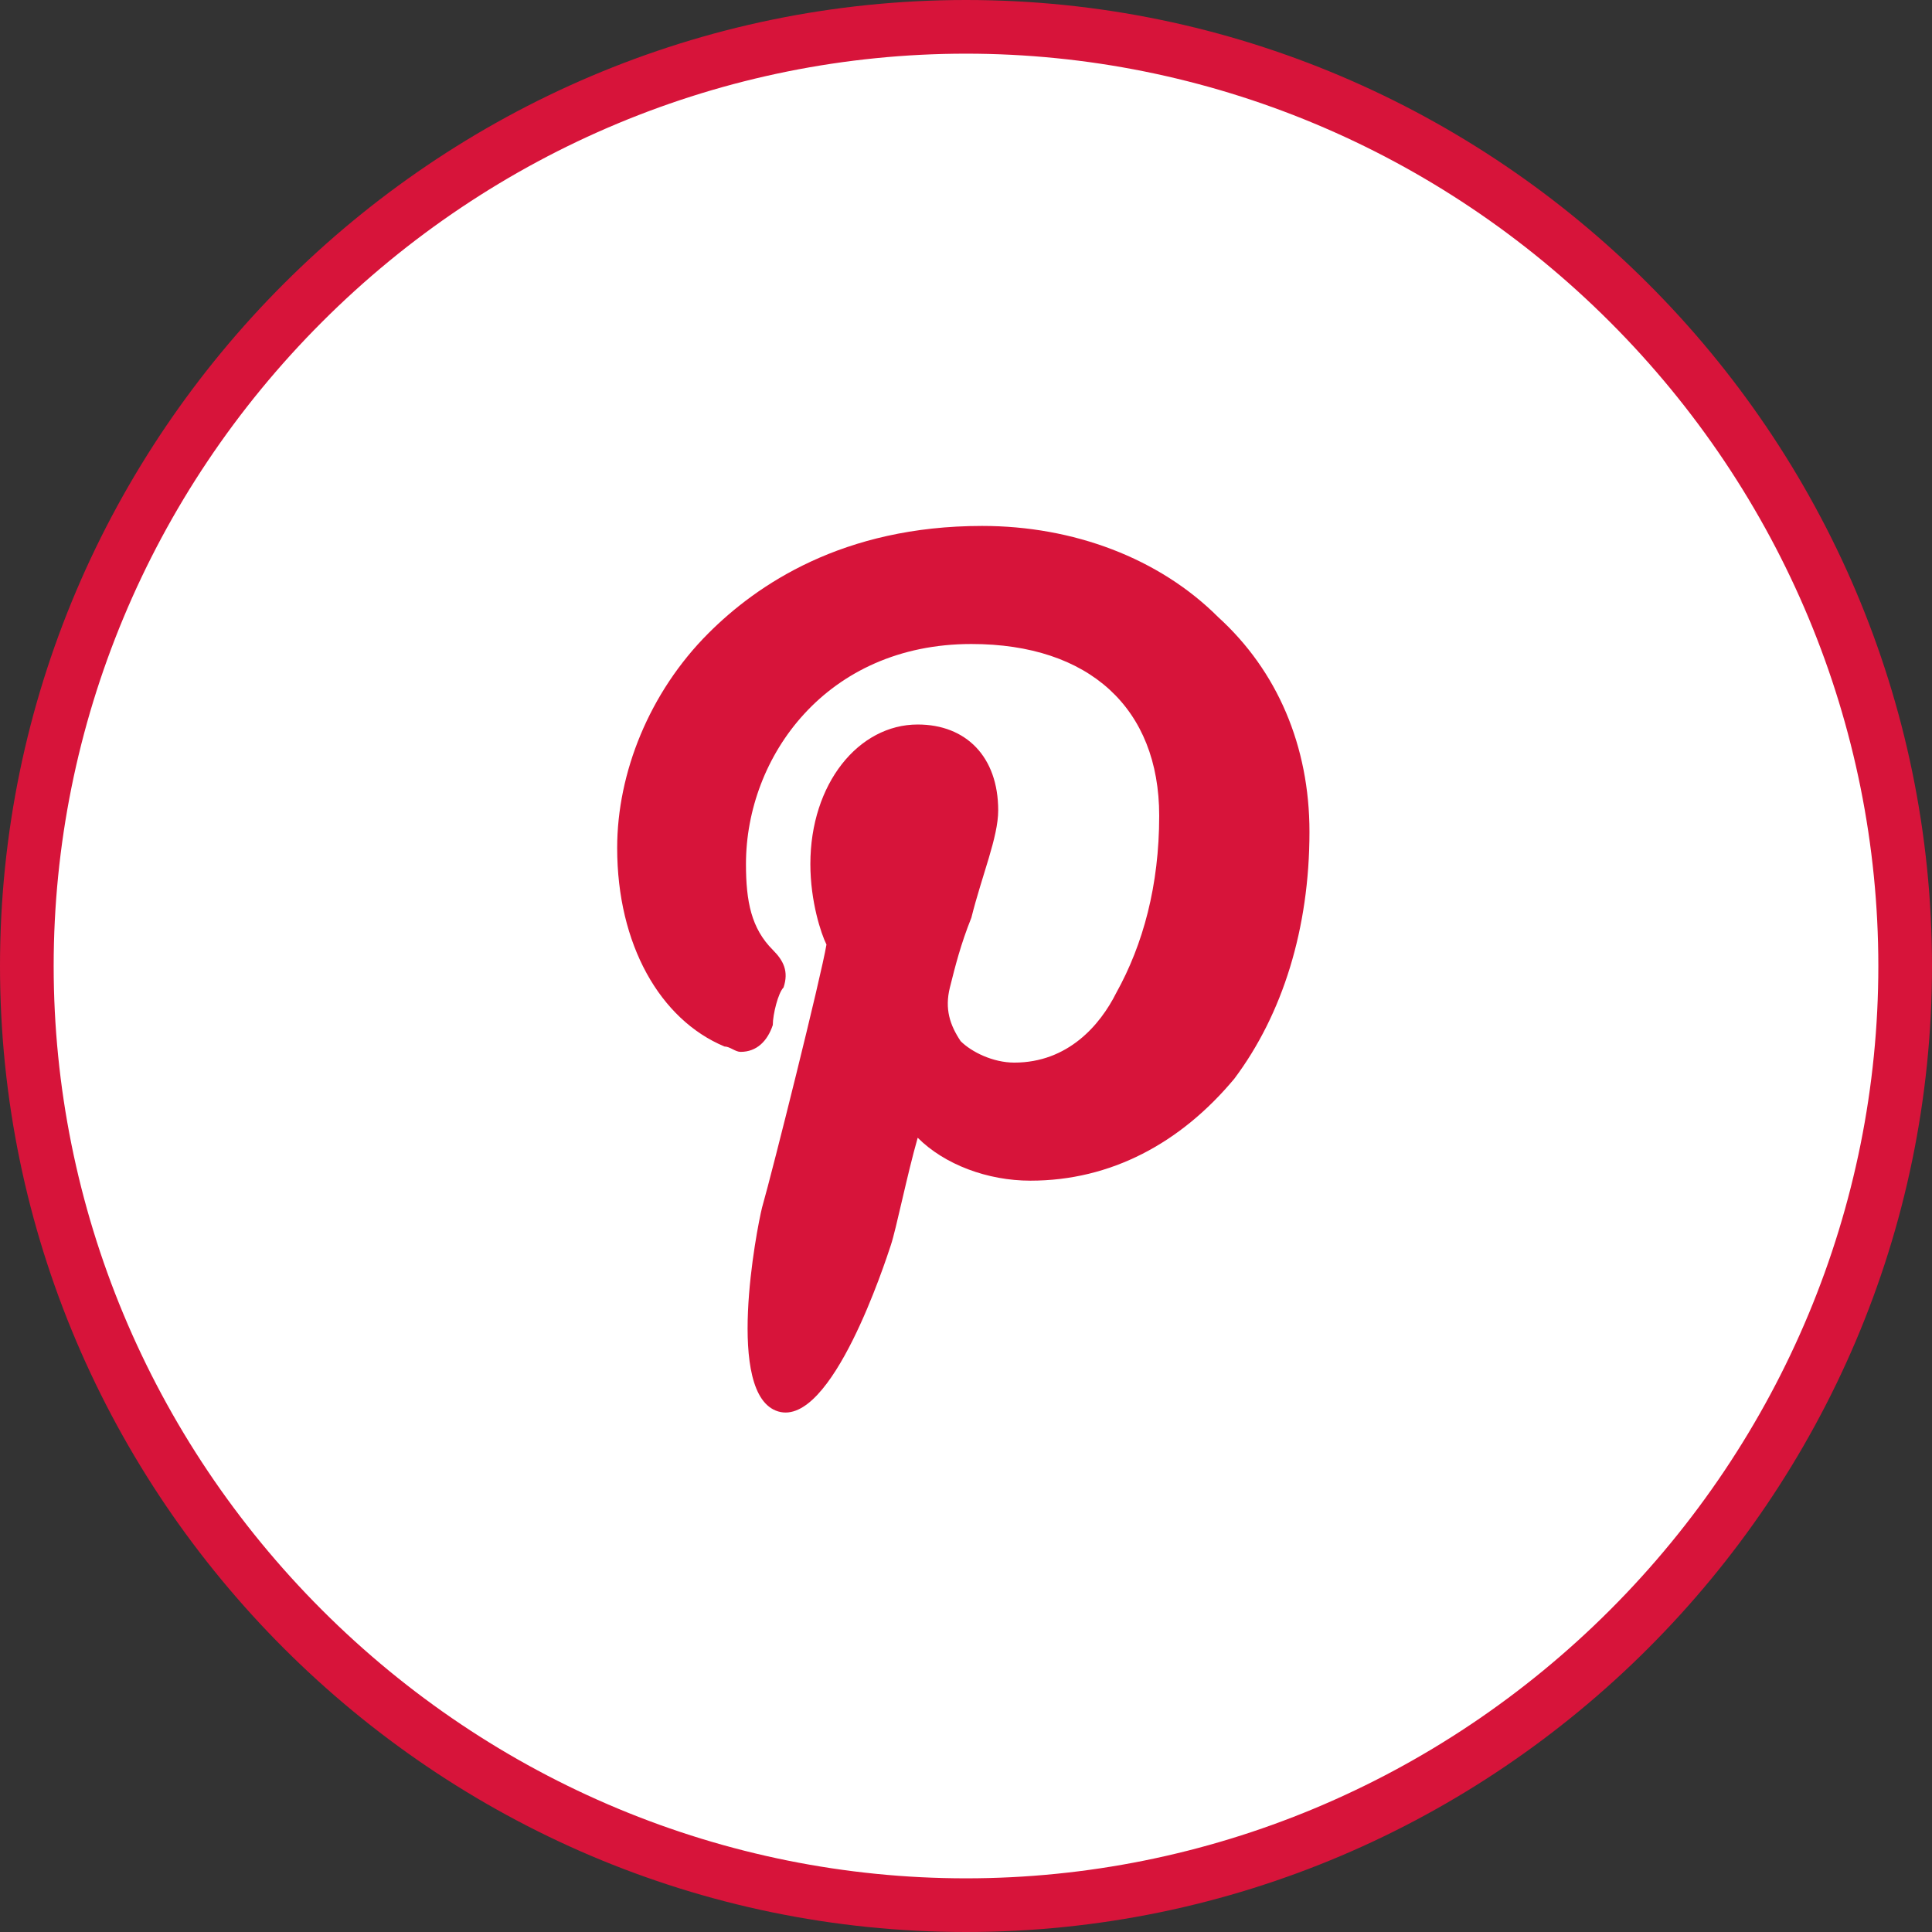 <svg xmlns="http://www.w3.org/2000/svg" xmlns:xlink="http://www.w3.org/1999/xlink" viewBox="0 0 36 36">

<rect x="0" y="0" width="36" height="36" fill="#333333" stroke="none"/>

<g id="Path_393" transform="translate(908 1494.5)">
	<path style="fill:#FFFFFF;" d="M-890-1459c-4.7,0-9.1-1.8-12.4-5.1c-3.3-3.3-5.1-7.7-5.1-12.4s1.8-9.1,5.1-12.4c3.3-3.3,7.7-5.1,12.4-5.1
		s9.1,1.8,12.4,5.1c3.3,3.3,5.1,7.7,5.1,12.4s-1.8,9.1-5.1,12.4C-880.9-1460.8-885.3-1459-890-1459z"/>
	<path style="fill:#D7143A;" d="M-890-1493.5c-4.5,0-8.8,1.8-12,5c-3.2,3.2-5,7.5-5,12s1.8,8.8,5,12c3.2,3.2,7.5,5,12,5s8.8-1.8,12-5
		c3.2-3.2,5-7.5,5-12s-1.8-8.8-5-12C-881.2-1491.7-885.5-1493.5-890-1493.5 M-890-1494.5c9.9,0,18,8.1,18,18s-8.1,18-18,18
		s-18-8.1-18-18S-899.9-1494.5-890-1494.5z"/>
</g>
<path style="fill:#D7143A;" d="M22.7,11.5c-1.1-1.1-2.7-1.7-4.4-1.7c-2.6,0-4.2,1.1-5.1,2c-1.1,1.1-1.7,2.6-1.7,4c0,1.8,0.8,3.2,2,3.7
	c0.1,0,0.2,0.1,0.3,0.1c0.3,0,0.5-0.2,0.6-0.5c0-0.2,0.1-0.6,0.2-0.7c0.1-0.3,0-0.5-0.2-0.7c-0.4-0.4-0.5-0.9-0.5-1.6
	c0-2,1.5-4.1,4.2-4.1c2.2,0,3.5,1.2,3.5,3.2c0,1.3-0.3,2.4-0.8,3.3c-0.3,0.6-0.9,1.3-1.9,1.3c-0.4,0-0.8-0.2-1-0.4
	c-0.2-0.3-0.3-0.6-0.2-1c0.1-0.4,0.2-0.8,0.4-1.3c0.2-0.8,0.5-1.5,0.5-2c0-1-0.6-1.6-1.5-1.6c-1.1,0-2,1.1-2,2.6
	c0,0.7,0.2,1.3,0.3,1.5c-0.1,0.6-1,4.2-1.2,4.9c-0.1,0.4-0.7,3.5,0.3,3.8c1,0.3,2-2.8,2.1-3.1c0.1-0.3,0.3-1.3,0.5-2
	c0.5,0.5,1.3,0.8,2.1,0.8c1.5,0,2.8-0.7,3.8-1.9c0.9-1.2,1.4-2.8,1.4-4.6C24.4,13.9,23.8,12.5,22.7,11.5z"/>
</svg>
